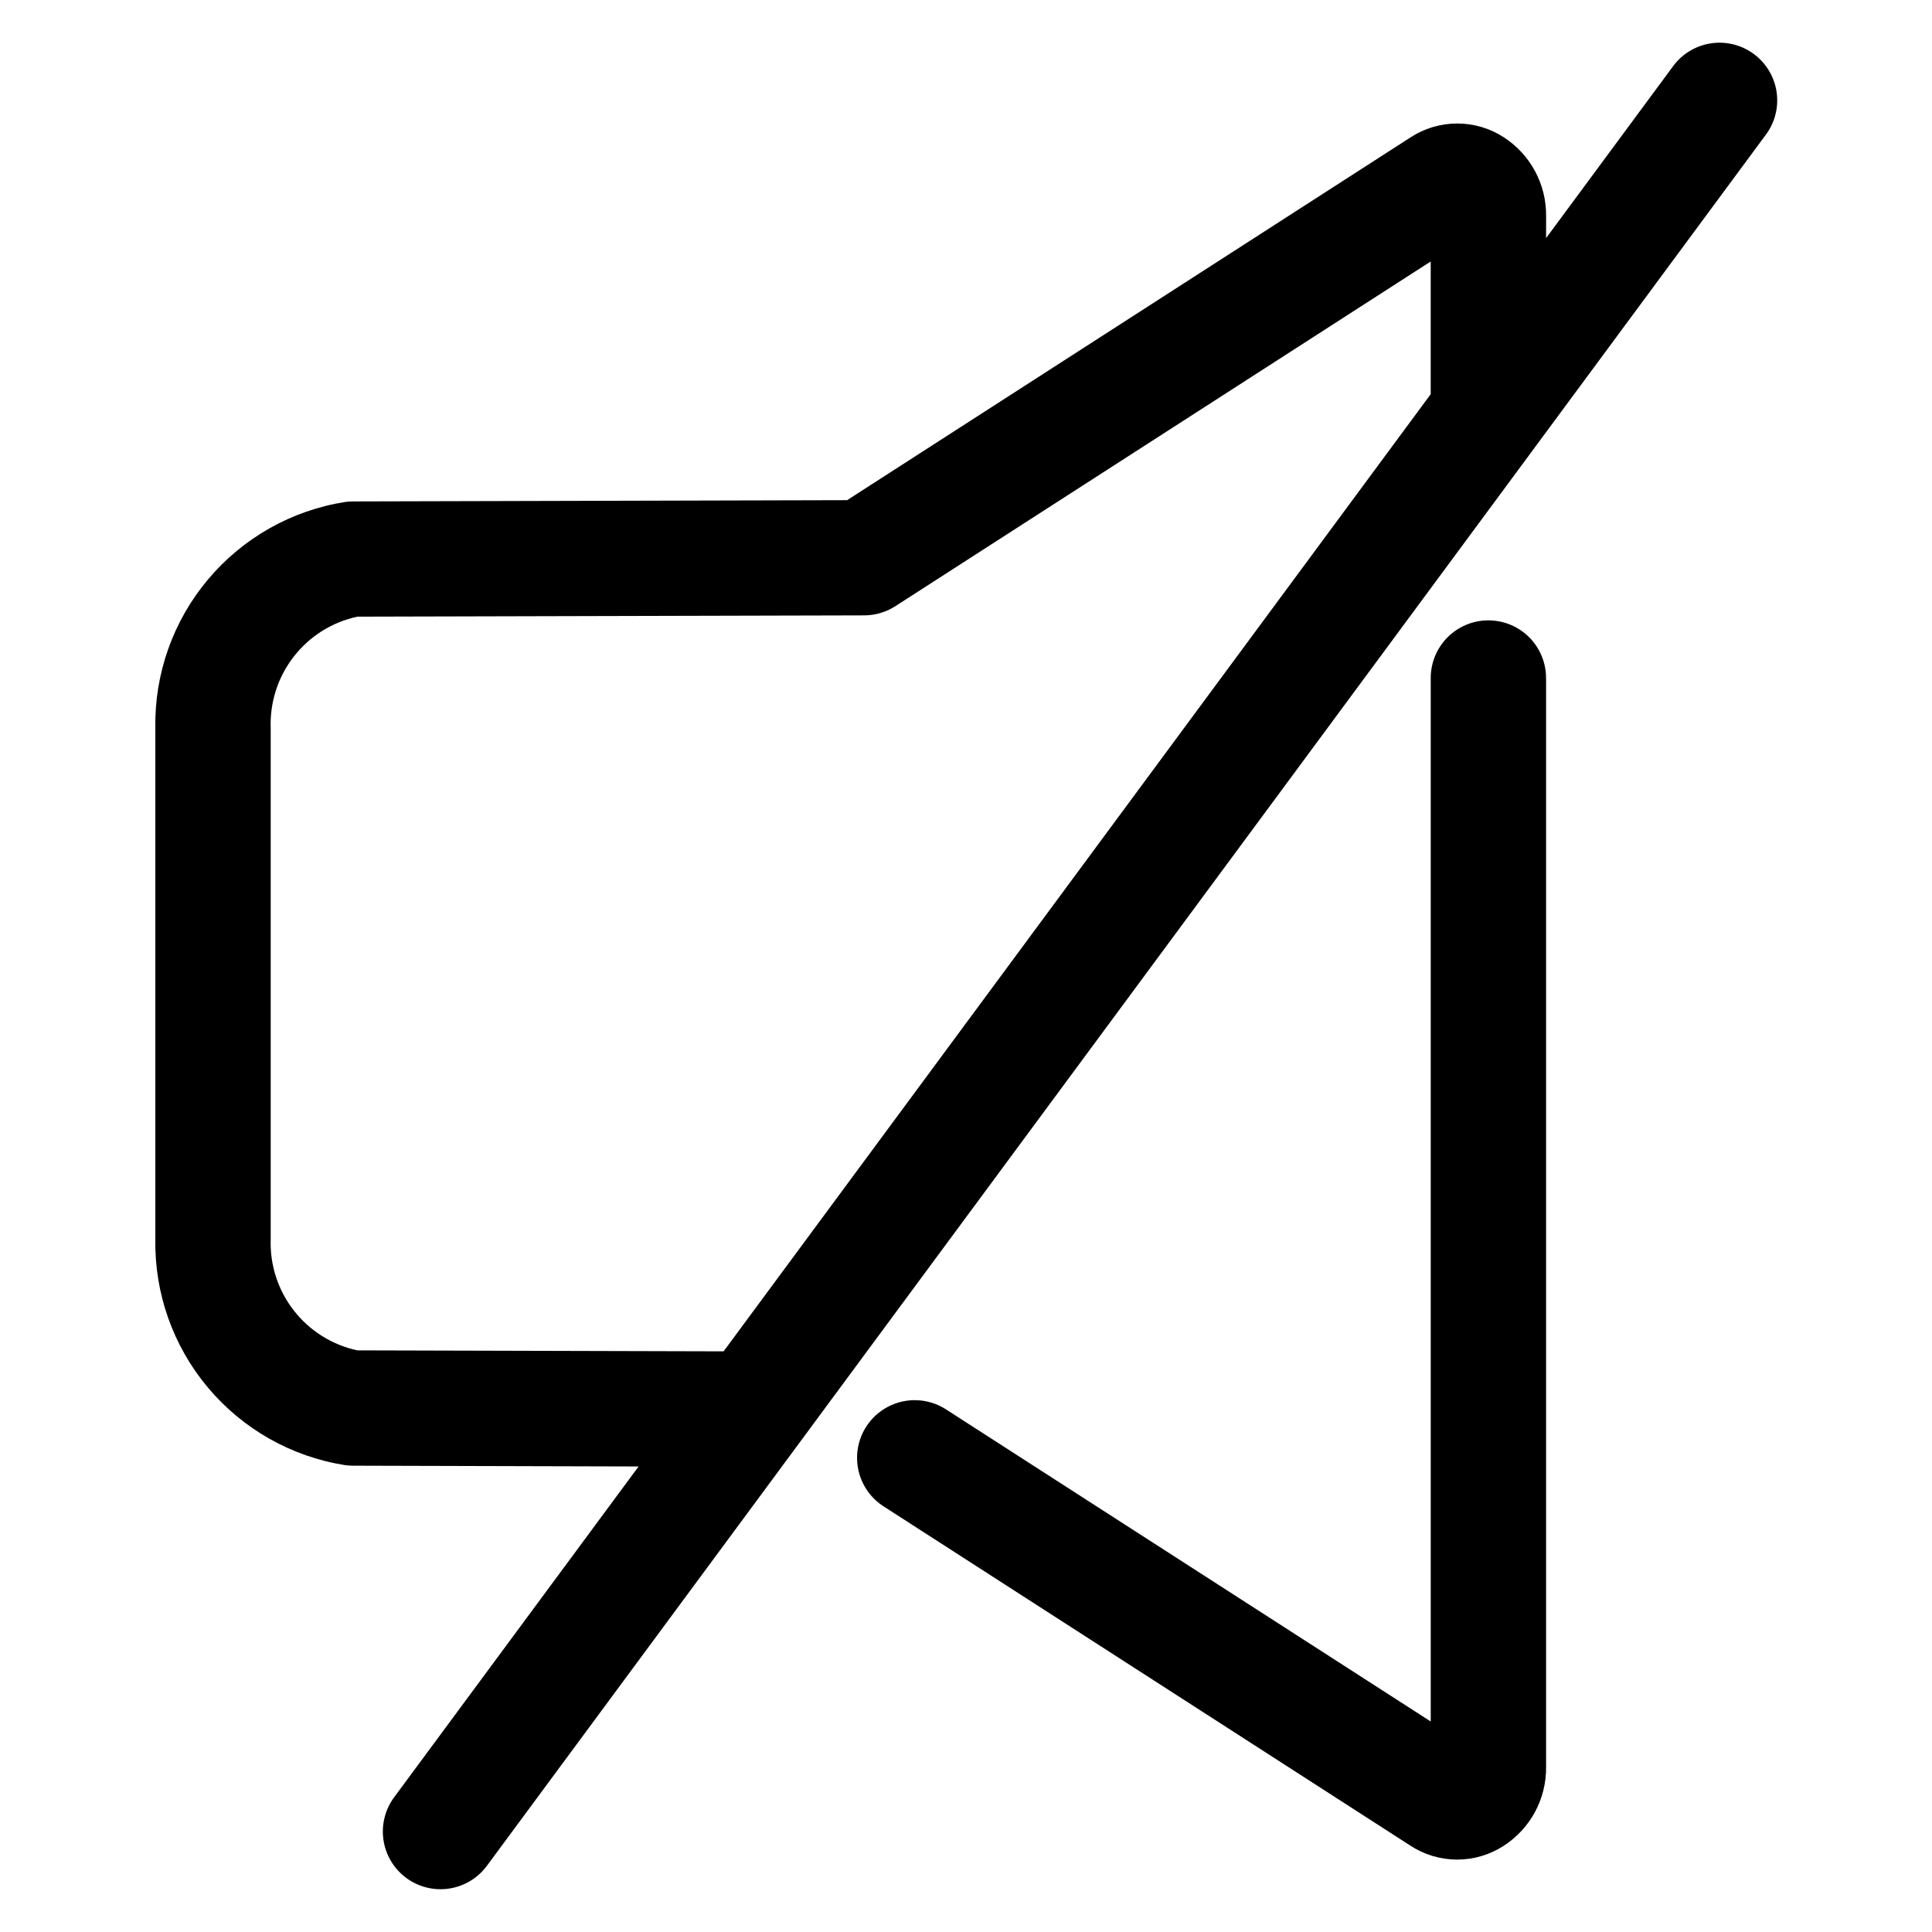 <?xml version="1.0" encoding="UTF-8"?>
<!-- The Best Svg Icon site in the world: iconSvg.co, Visit us! https://iconsvg.co -->
<svg fill="#000000" width="800px" height="800px" version="1.1" viewBox="144 144 512 512" xmlns="http://www.w3.org/2000/svg">
 <path d="m553.73 323.98v288.29c0.09 8.398-4.117 16.262-11.156 20.844-3.688 2.414-8 3.695-12.402 3.695-4.406 0-8.719-1.281-12.406-3.695l-139.74-89.996c-4.535-2.977-7.156-8.141-6.875-13.559 0.277-5.422 3.41-10.289 8.227-12.785 4.82-2.5 10.602-2.254 15.191 0.645l128.59 82.797v-276.24c-0.078-4.102 1.496-8.066 4.371-10.996 2.871-2.926 6.805-4.578 10.906-4.578 4.106 0 8.035 1.652 10.91 4.578 2.875 2.93 4.449 6.894 4.371 10.996zm58.113-144.11-338.67 458.4c-2.383 3.332-6 5.566-10.043 6.207-4.047 0.641-8.176-0.371-11.469-2.805-3.293-2.434-5.473-6.086-6.051-10.137-0.574-4.055 0.496-8.168 2.981-11.426l64.645-87.48-75.762-0.207v-0.004c-0.66 0-1.32-0.043-1.977-0.133-14.203-2.234-27.121-9.523-36.367-20.531-9.25-11.008-14.211-24.988-13.961-39.367v-135.47c-0.25-14.375 4.711-28.355 13.961-39.363 9.246-11.008 22.164-18.301 36.367-20.531 0.656-0.09 1.316-0.137 1.977-0.137l131.02-0.336 149.28-96.125c3.691-2.41 8-3.695 12.41-3.695 4.406 0 8.719 1.285 12.406 3.695 7.031 4.586 11.234 12.445 11.145 20.84v5.832l33.531-45.387c2.383-3.332 6-5.566 10.043-6.207 4.047-0.637 8.176 0.371 11.469 2.805s5.473 6.086 6.051 10.137c0.578 4.055-0.496 8.172-2.981 11.426zm-276.08 322.25 187.39-253.66v-35.164l-141.88 91.352c-2.457 1.578-5.312 2.422-8.23 2.434l-134.35 0.34v0.004c-6.676 1.438-12.633 5.18-16.828 10.566-4.195 5.391-6.363 12.082-6.125 18.906v135.5c-0.238 6.824 1.93 13.512 6.125 18.898 4.195 5.387 10.152 9.129 16.828 10.566z"/>
</svg>